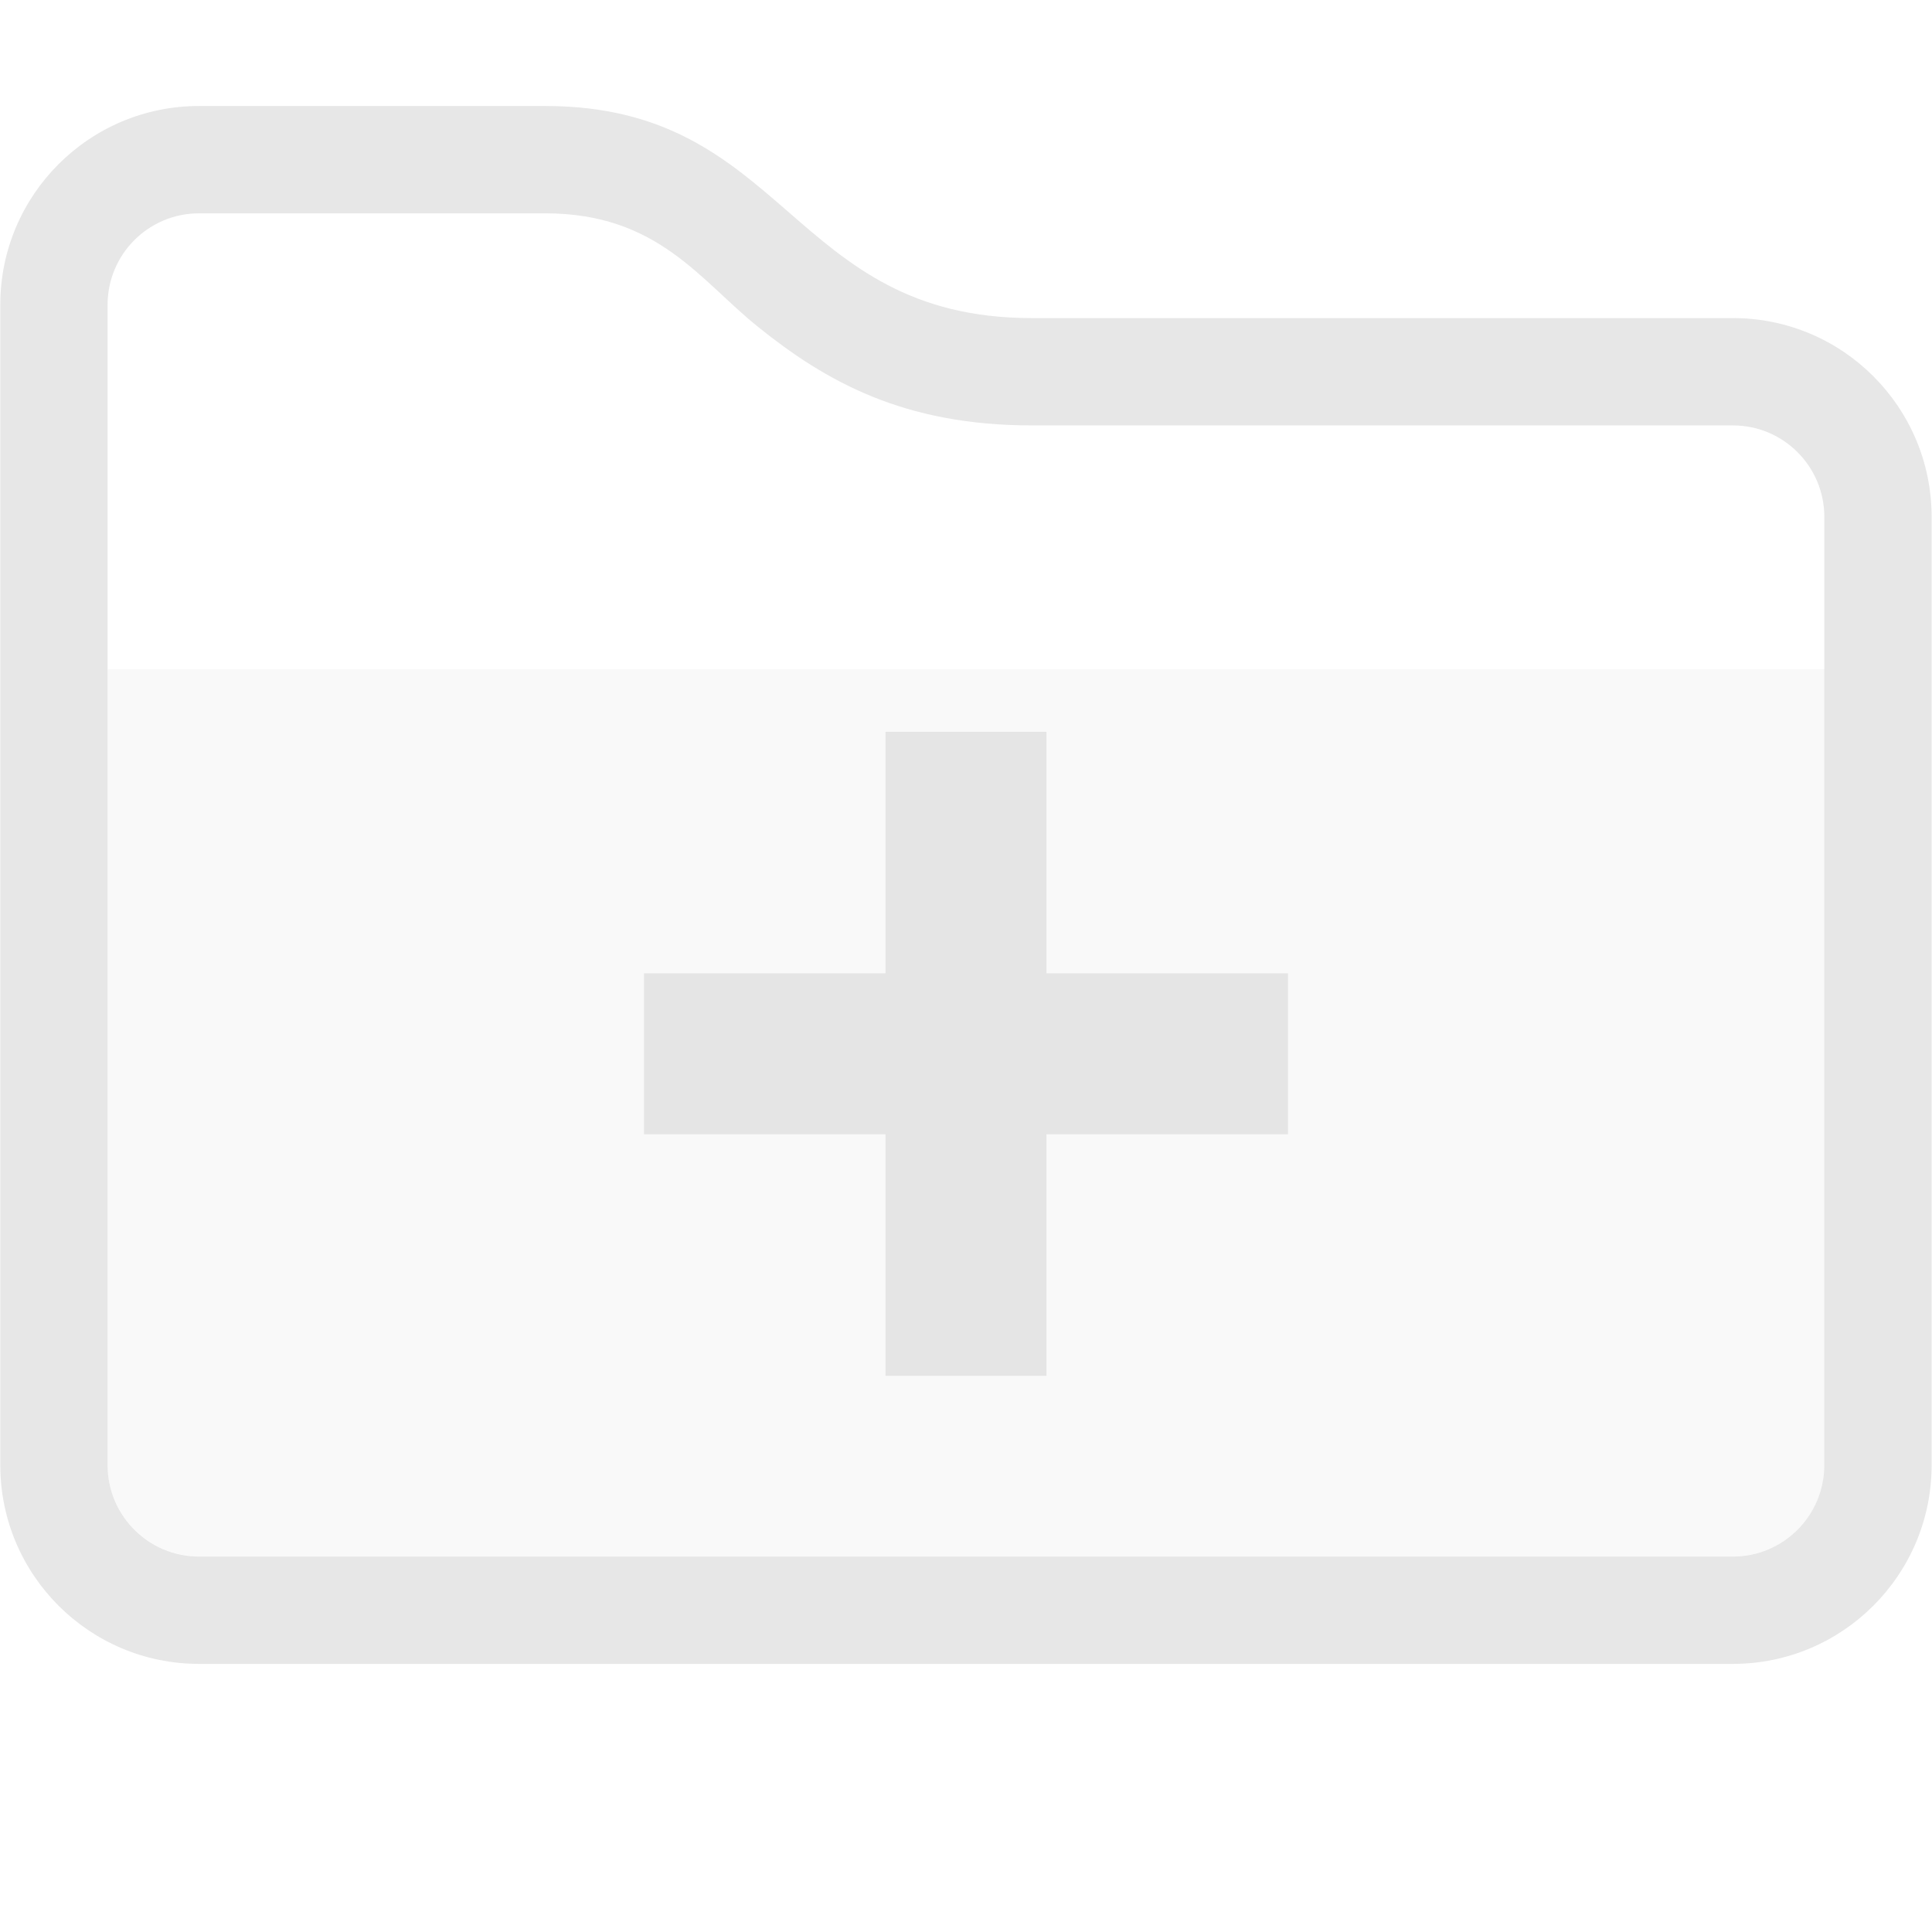 <svg xmlns="http://www.w3.org/2000/svg" viewBox="0 0 36 36">
 <defs>
  <style id="current-color-scheme" type="text/css">
   .ColorScheme-Text { color:#dfdfdf; } .ColorScheme-Highlight { color:#4285f4; } .ColorScheme-NeutralText { color:#ff9800; } .ColorScheme-PositiveText { color:#4caf50; } .ColorScheme-NegativeText { color:#f44336; }
  </style>
 </defs>
  <path style="fill:currentColor" class="ColorScheme-Text" fill-opacity=".75" transform="matrix(1.043 0 0 1.073 -1.555 -2.259)" d="m36 11.082v16.466c0 1.906-1.59 3.452-3.55 3.452h-27.404c-1.96 0-3.55-1.546-3.55-3.452v-20.15c0-1.906 1.59-3.452 3.55-3.452h6.186c4.331 0 4.36 3.683 8.691 3.683h12.527c1.96 0 3.55 1.546 3.55 3.453zm-1.917 0c0-.878-.731-1.589-1.633-1.589h-12.527c-2.295 0-3.682-.769-4.883-1.706-1.052-.821-1.797-1.977-3.808-1.977h-6.186c-.902 0-1.633.711-1.633 1.588v20.15c0 .877.731 1.588 1.633 1.588h27.404c.902 0 1.633-.711 1.633-1.588z"/>
  <path style="fill:currentColor" class="ColorScheme-Text" fill-opacity=".18" d="m2.005 12.471h31.995v14.825c0 .941-.763 1.704-1.704 1.704h-28.587c-.941 0-1.704-.763-1.704-1.704z"/>
  <path style="fill:currentColor" class="ColorScheme-Text" fill-opacity=".75" transform="translate(0 .636)" d="m16.5 13v4.5h-4.5v3h4.5v4.5h3v-4.5h4.5v-3h-4.5v-4.5z"/>
</svg>
